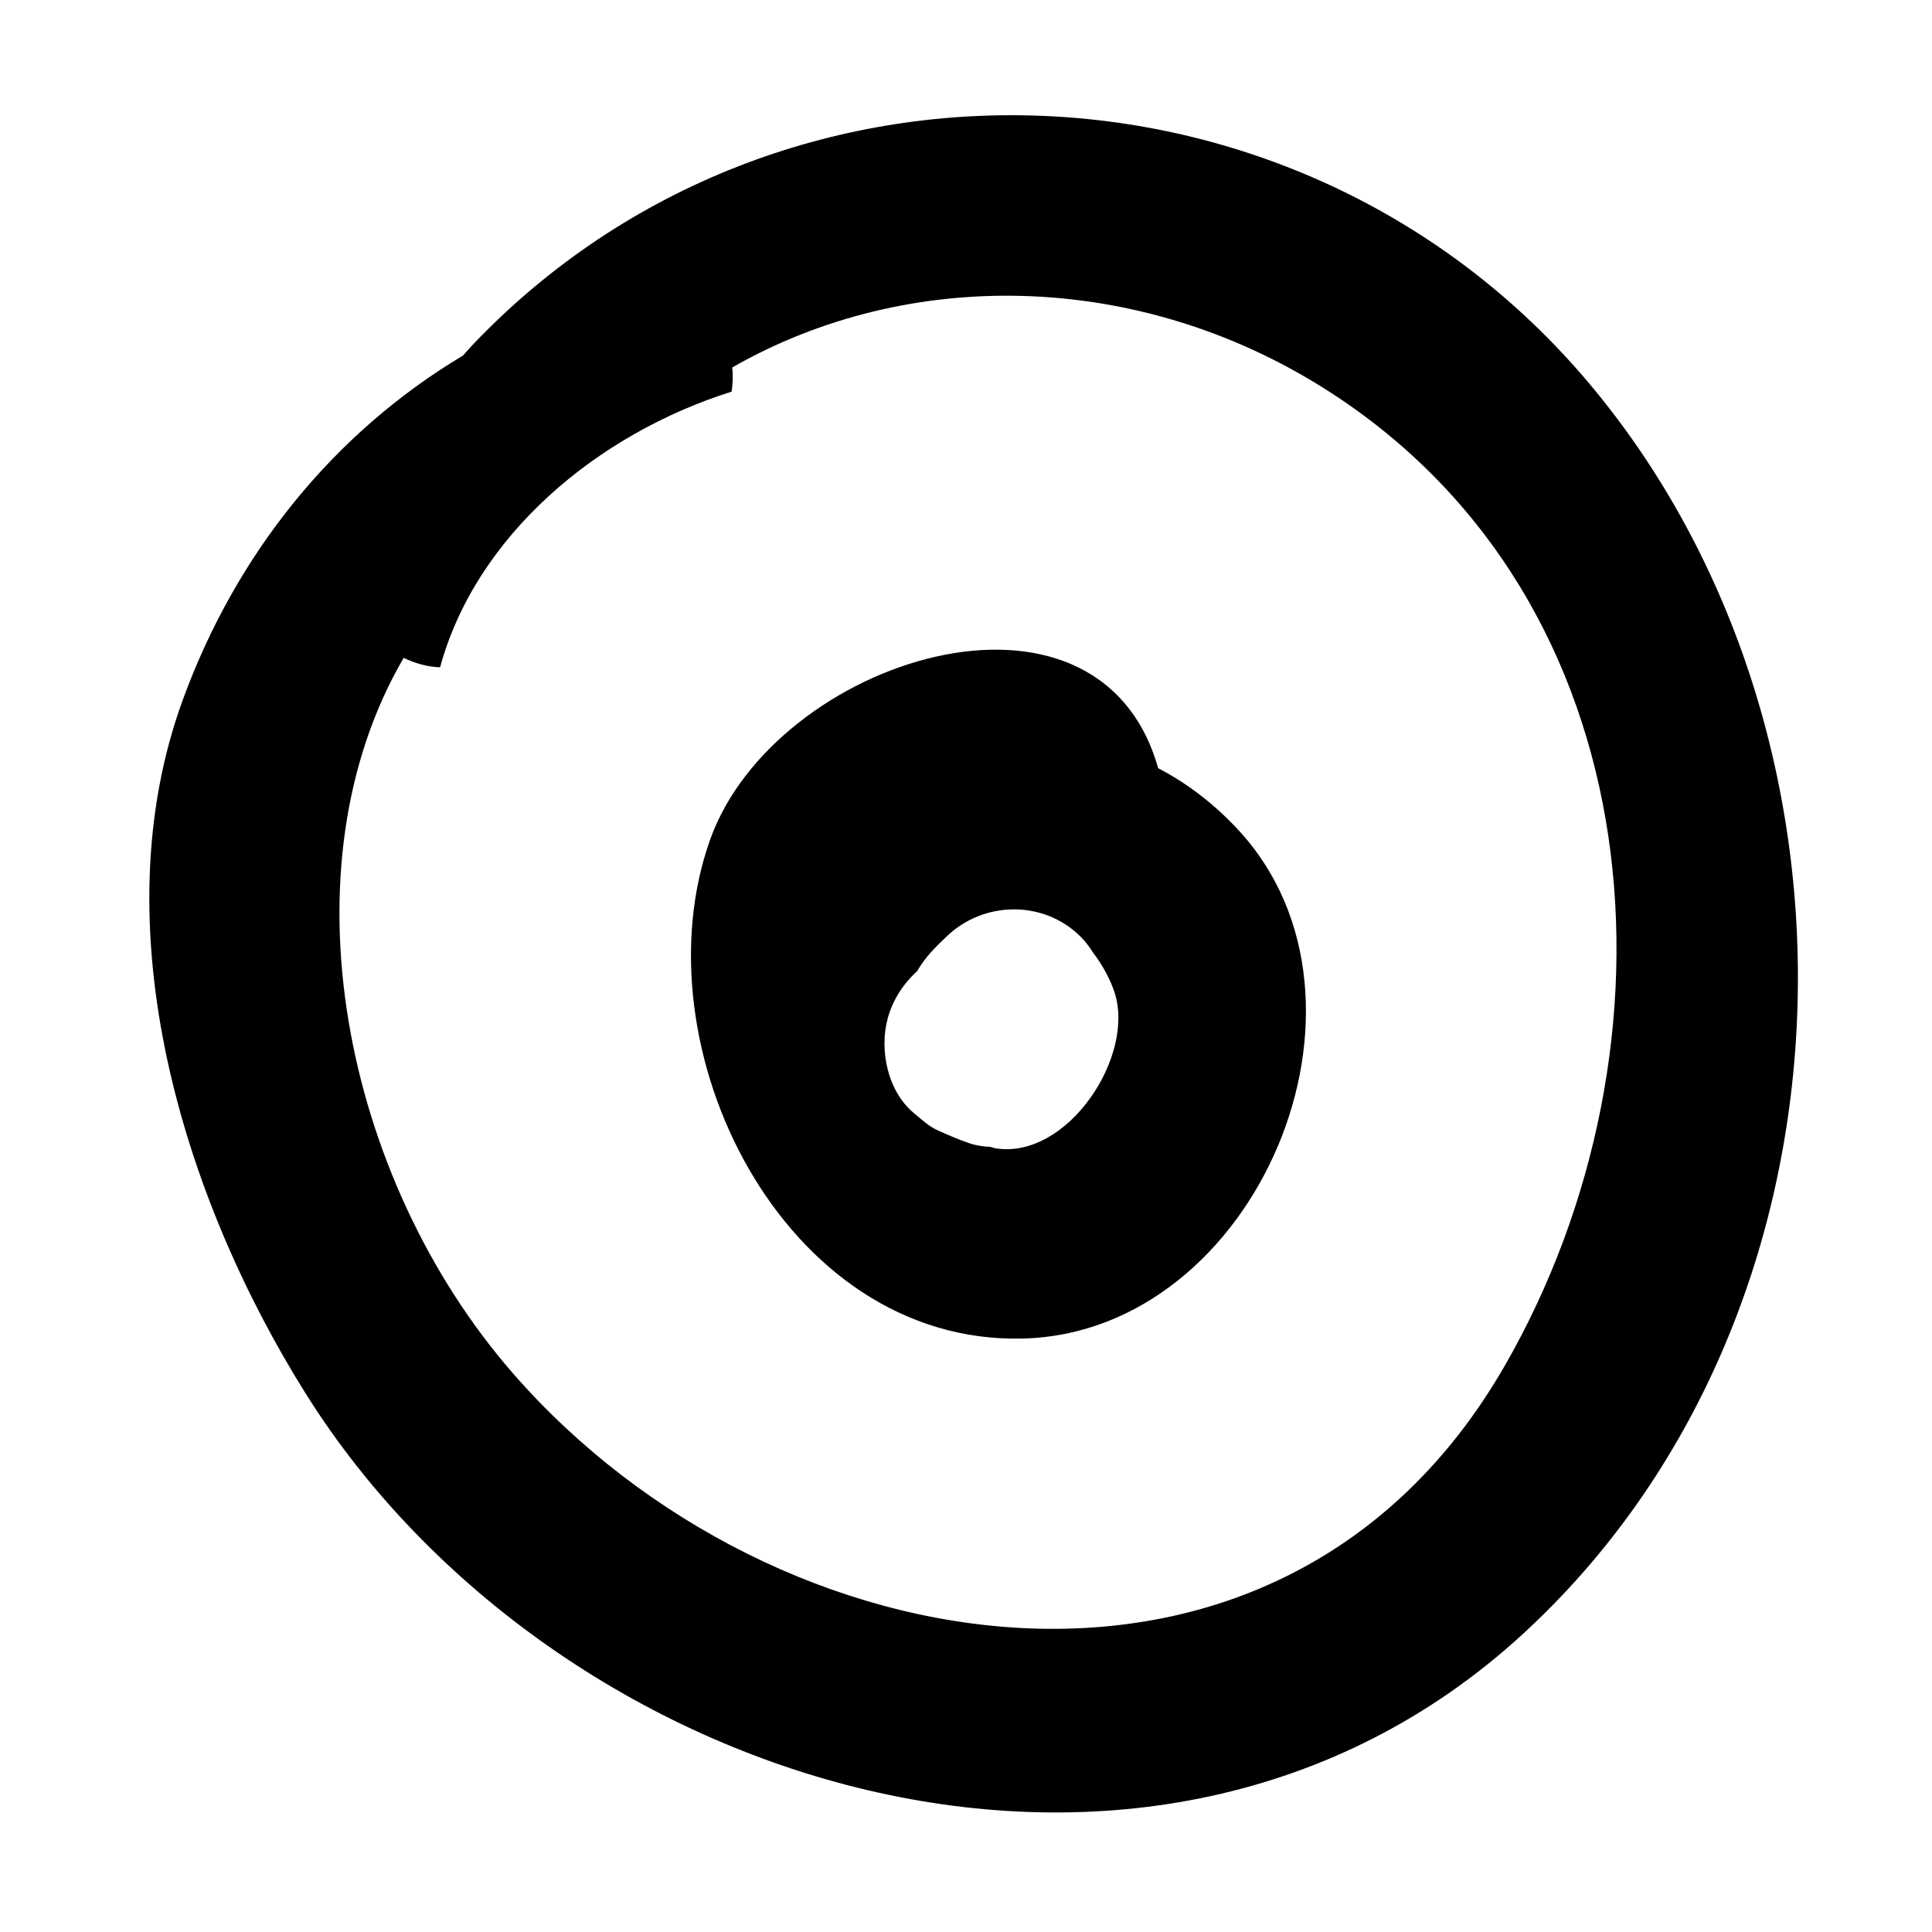 <?xml version="1.0" encoding="UTF-8"?>
<!-- Uploaded to: ICON Repo, www.iconrepo.com, Generator: ICON Repo Mixer Tools -->
<svg fill="#000000" width="800px" height="800px" version="1.1" viewBox="144 144 512 512" xmlns="http://www.w3.org/2000/svg">
 <g>
  <path d="m565.12 245.58c-75.781-90.109-214.29-95.477-295.55-10.531-0.992 1.039-1.934 2.121-2.894 3.188-34.219 20.465-60.047 52.379-74.23 91.219-22.012 60.266-0.023 131.91 32.602 183.91 65.926 105.05 224.11 153.95 322.45 63.734 92.176-84.566 95.867-238.49 17.629-331.52zm-22.406 260.46c-59.328 103.05-193.42 81.434-262.75 1.938-45.27-51.914-61.359-134.21-28.98-189.64 3.094 1.512 6.394 2.394 9.645 2.504 9.496-34.902 41.637-61.84 77.266-73.055 0.297-2.117 0.391-4.269 0.16-6.41 46.59-26.645 107.23-25.711 156.86 5.555 88.523 55.77 96.426 174.65 47.805 259.11z"/>
  <path d="m472.13 363.9c-6.348-6.836-13.5-12.32-21.203-16.316-15.863-56.219-101.59-28.922-118.7 18.836-19.633 54.812 19.215 133.93 82.867 132.31 62.109-1.578 99.07-89.559 57.031-134.83zm-64.305 84.414c-0.477-0.078-0.926-0.273-1.395-0.391-1.922-0.07-3.812-0.359-5.578-0.965-2.82-0.969-5.57-2.152-8.289-3.375-2.441-1.098-4.164-2.777-6.367-4.598-6.992-5.777-9.242-16.762-6.914-25.215 1.328-4.82 4.144-9.145 7.852-12.473 0.059-0.102 0.09-0.219 0.148-0.32 2.203-3.672 4.641-5.949 7.492-8.719 9.852-9.555 25.809-9.816 35.625 0 1.305 1.305 2.379 2.766 3.336 4.293 2.648 3.398 4.606 7.379 5.582 10.289 5.699 17.004-12.422 44.52-31.492 41.473z"/>
 </g>
</svg>